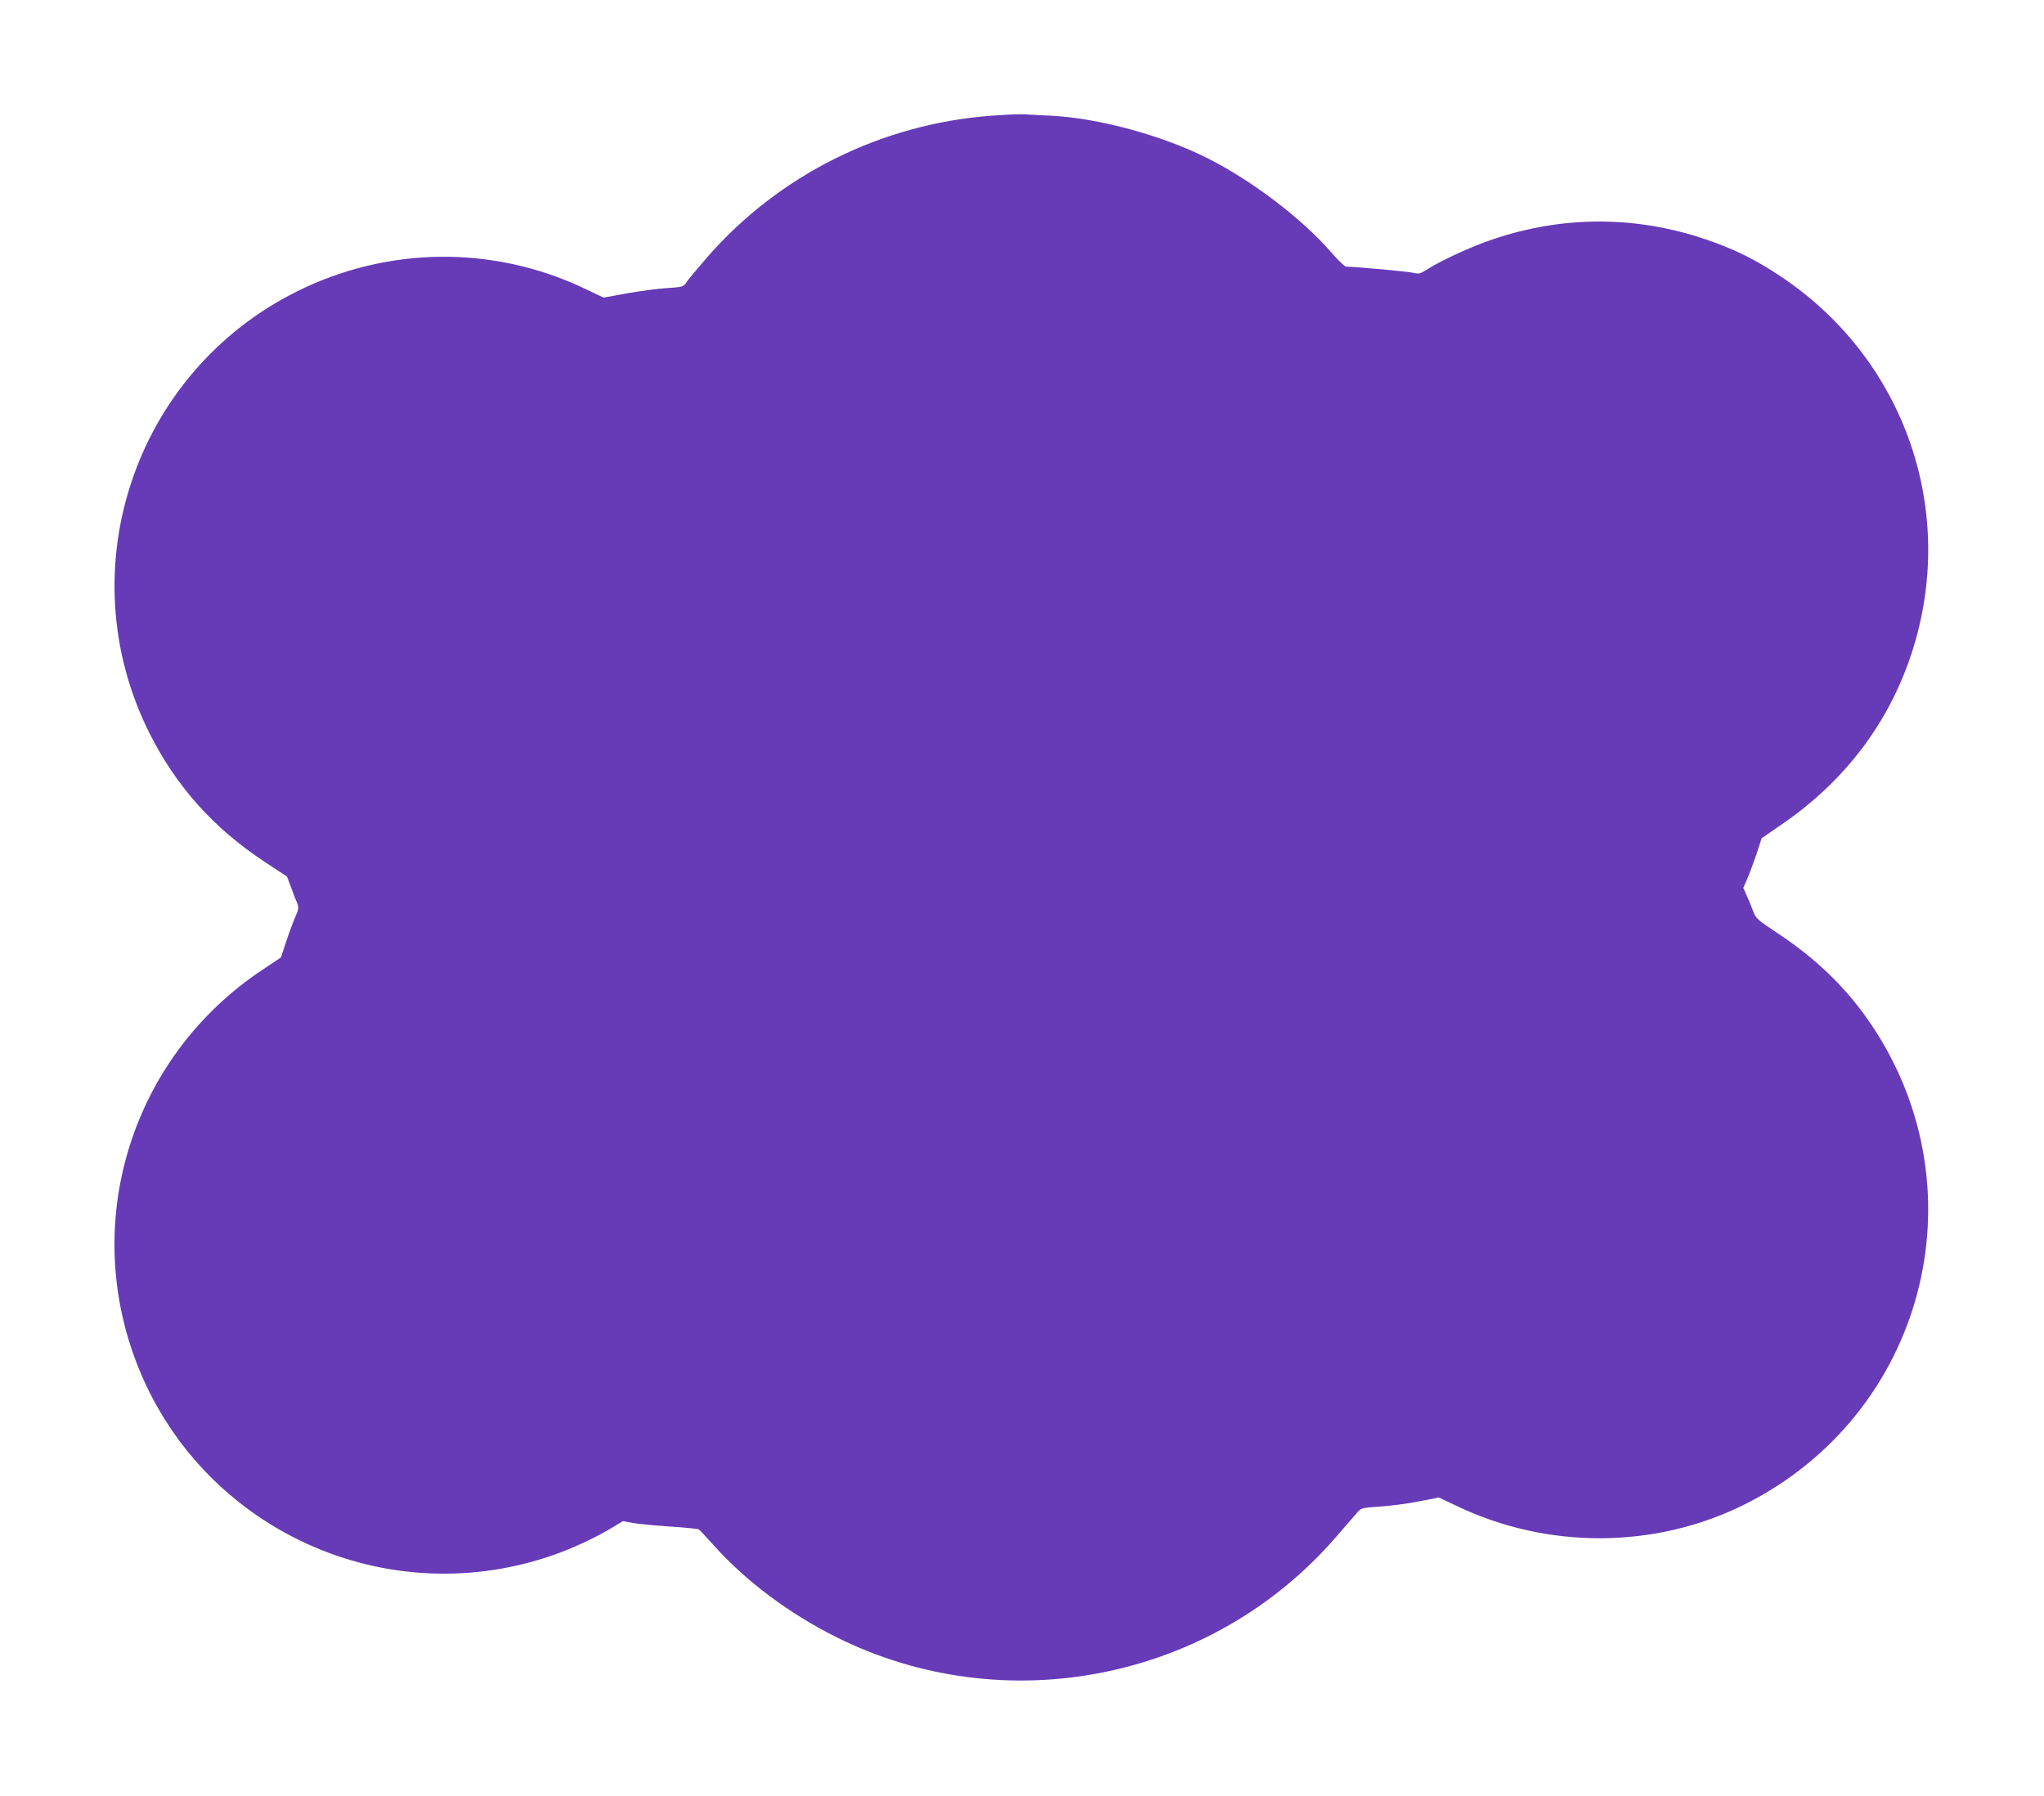 <?xml version="1.0" standalone="no"?>
<!DOCTYPE svg PUBLIC "-//W3C//DTD SVG 20010904//EN"
 "http://www.w3.org/TR/2001/REC-SVG-20010904/DTD/svg10.dtd">
<svg version="1.0" xmlns="http://www.w3.org/2000/svg"
 width="1280pt" height="1125pt" viewBox="0 0 1280 1125"
 preserveAspectRatio="xMidYMid meet">
<g transform="translate(0,1125) scale(0.1,-0.1)"
fill="#673ab7" stroke="none">
<path d="M6205 10525 c-689 -52 -1329 -372 -1778 -888 -61 -71 -119 -140 -127
-153 -19 -31 -24 -32 -132 -39 -51 -3 -159 -18 -241 -32 l-147 -27 -118 56
c-572 273 -1236 266 -1806 -19 -1018 -509 -1430 -1748 -920 -2765 167 -332
400 -594 720 -805 l141 -93 26 -68 c13 -37 30 -81 38 -98 11 -29 10 -38 -13
-90 -14 -33 -40 -102 -57 -155 l-32 -96 -117 -78 c-786 -523 -1119 -1502 -812
-2392 371 -1075 1543 -1646 2622 -1277 130 44 284 116 391 182 l58 35 64 -12
c36 -6 140 -16 232 -22 93 -6 173 -14 179 -18 6 -3 47 -48 93 -99 199 -223
471 -427 767 -575 1059 -529 2354 -270 3129 625 64 73 125 145 138 159 21 24
30 26 137 33 63 4 172 18 243 32 l127 25 108 -51 c571 -275 1246 -272 1806 7
1124 561 1495 1960 797 3002 -152 227 -342 412 -586 574 -133 88 -140 95 -157
142 -10 28 -28 71 -40 97 l-21 47 25 58 c14 32 40 102 58 155 l32 98 126 87
c392 269 666 629 810 1063 295 888 -35 1846 -814 2367 -158 106 -291 172 -470
233 -440 150 -898 150 -1339 0 -135 -46 -314 -128 -409 -188 -41 -26 -51 -29
-84 -21 -29 8 -358 38 -423 39 -8 0 -51 41 -94 91 -182 210 -496 449 -775 589
-285 143 -681 250 -975 265 -71 3 -148 8 -170 9 -22 2 -116 -2 -210 -9z"/>
</g>
</svg>
